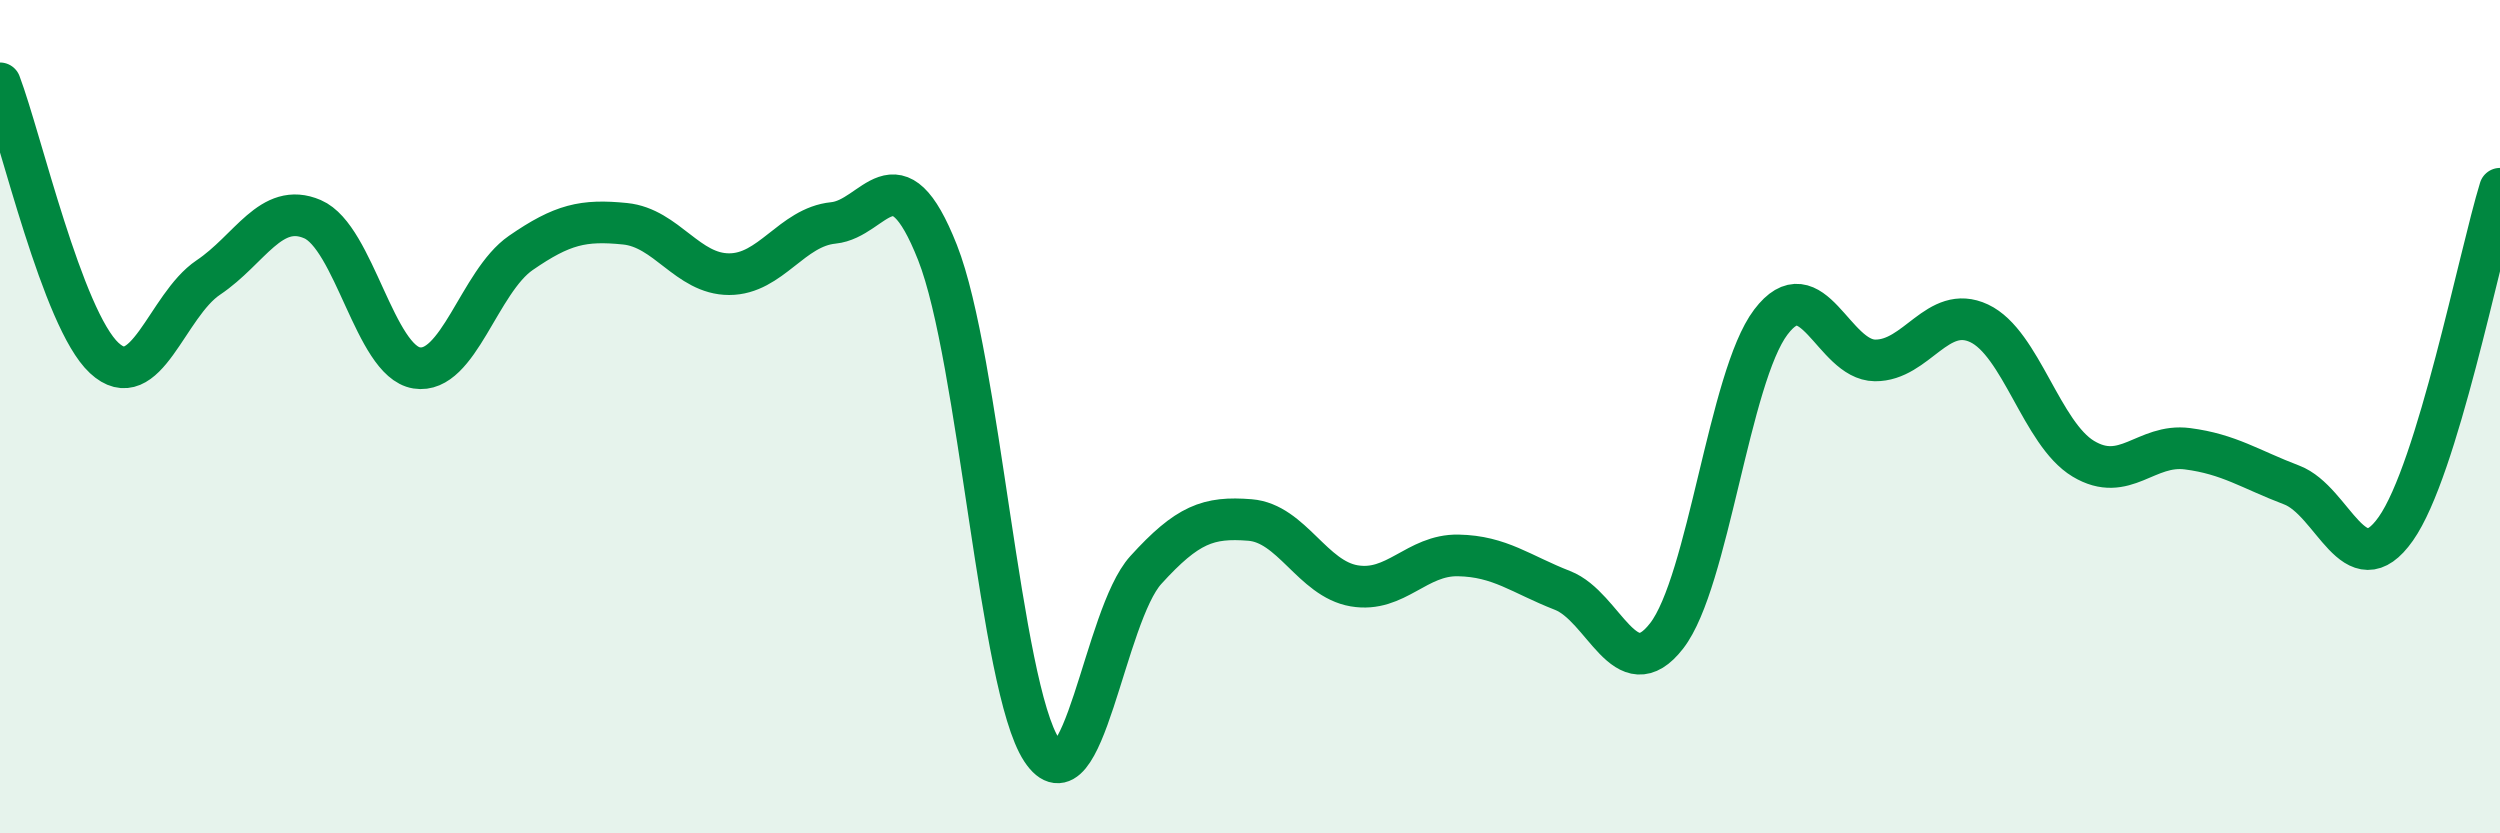 
    <svg width="60" height="20" viewBox="0 0 60 20" xmlns="http://www.w3.org/2000/svg">
      <path
        d="M 0,2 C 0.5,3.32 1.5,7.66 2.5,8.59 C 3.5,9.52 4,7.33 5,6.66 C 6,5.99 6.5,4.83 7.5,5.26 C 8.5,5.69 9,8.67 10,8.83 C 11,8.99 11.5,6.76 12.5,6.07 C 13.5,5.38 14,5.27 15,5.37 C 16,5.47 16.5,6.58 17.5,6.58 C 18.5,6.58 19,5.45 20,5.35 C 21,5.25 21.5,3.53 22.5,6.06 C 23.5,8.59 24,16.48 25,18 C 26,19.52 26.5,14.78 27.5,13.68 C 28.5,12.58 29,12.4 30,12.48 C 31,12.56 31.5,13.89 32.5,14.06 C 33.5,14.23 34,13.31 35,13.33 C 36,13.35 36.5,13.78 37.5,14.17 C 38.5,14.56 39,16.55 40,15.26 C 41,13.97 41.5,9.05 42.5,7.73 C 43.5,6.41 44,8.64 45,8.65 C 46,8.66 46.5,7.29 47.5,7.76 C 48.5,8.23 49,10.41 50,11.01 C 51,11.61 51.5,10.64 52.5,10.77 C 53.5,10.9 54,11.26 55,11.64 C 56,12.02 56.5,14.11 57.5,12.69 C 58.5,11.27 59.5,6.16 60,4.53L60 20L0 20Z"
        fill="#008740"
        opacity="0.1"
        stroke-linecap="round"
        stroke-linejoin="round"
      />
      <path
        d="M 0,2 C 0.5,3.32 1.5,7.66 2.5,8.59 C 3.5,9.52 4,7.33 5,6.66 C 6,5.99 6.5,4.83 7.5,5.26 C 8.5,5.69 9,8.67 10,8.83 C 11,8.99 11.5,6.76 12.5,6.07 C 13.5,5.38 14,5.27 15,5.37 C 16,5.47 16.5,6.58 17.5,6.58 C 18.5,6.58 19,5.45 20,5.35 C 21,5.25 21.5,3.53 22.5,6.06 C 23.5,8.59 24,16.48 25,18 C 26,19.52 26.5,14.78 27.5,13.68 C 28.5,12.58 29,12.4 30,12.48 C 31,12.56 31.5,13.89 32.5,14.06 C 33.5,14.23 34,13.31 35,13.33 C 36,13.35 36.5,13.78 37.5,14.17 C 38.5,14.56 39,16.55 40,15.26 C 41,13.97 41.5,9.05 42.5,7.73 C 43.5,6.41 44,8.64 45,8.65 C 46,8.66 46.5,7.29 47.5,7.76 C 48.5,8.23 49,10.41 50,11.01 C 51,11.61 51.5,10.64 52.5,10.77 C 53.5,10.9 54,11.26 55,11.64 C 56,12.02 56.5,14.11 57.5,12.69 C 58.5,11.27 59.5,6.16 60,4.53"
        stroke="#008740"
        stroke-width="1"
        fill="none"
        stroke-linecap="round"
        stroke-linejoin="round"
      />
    </svg>
  